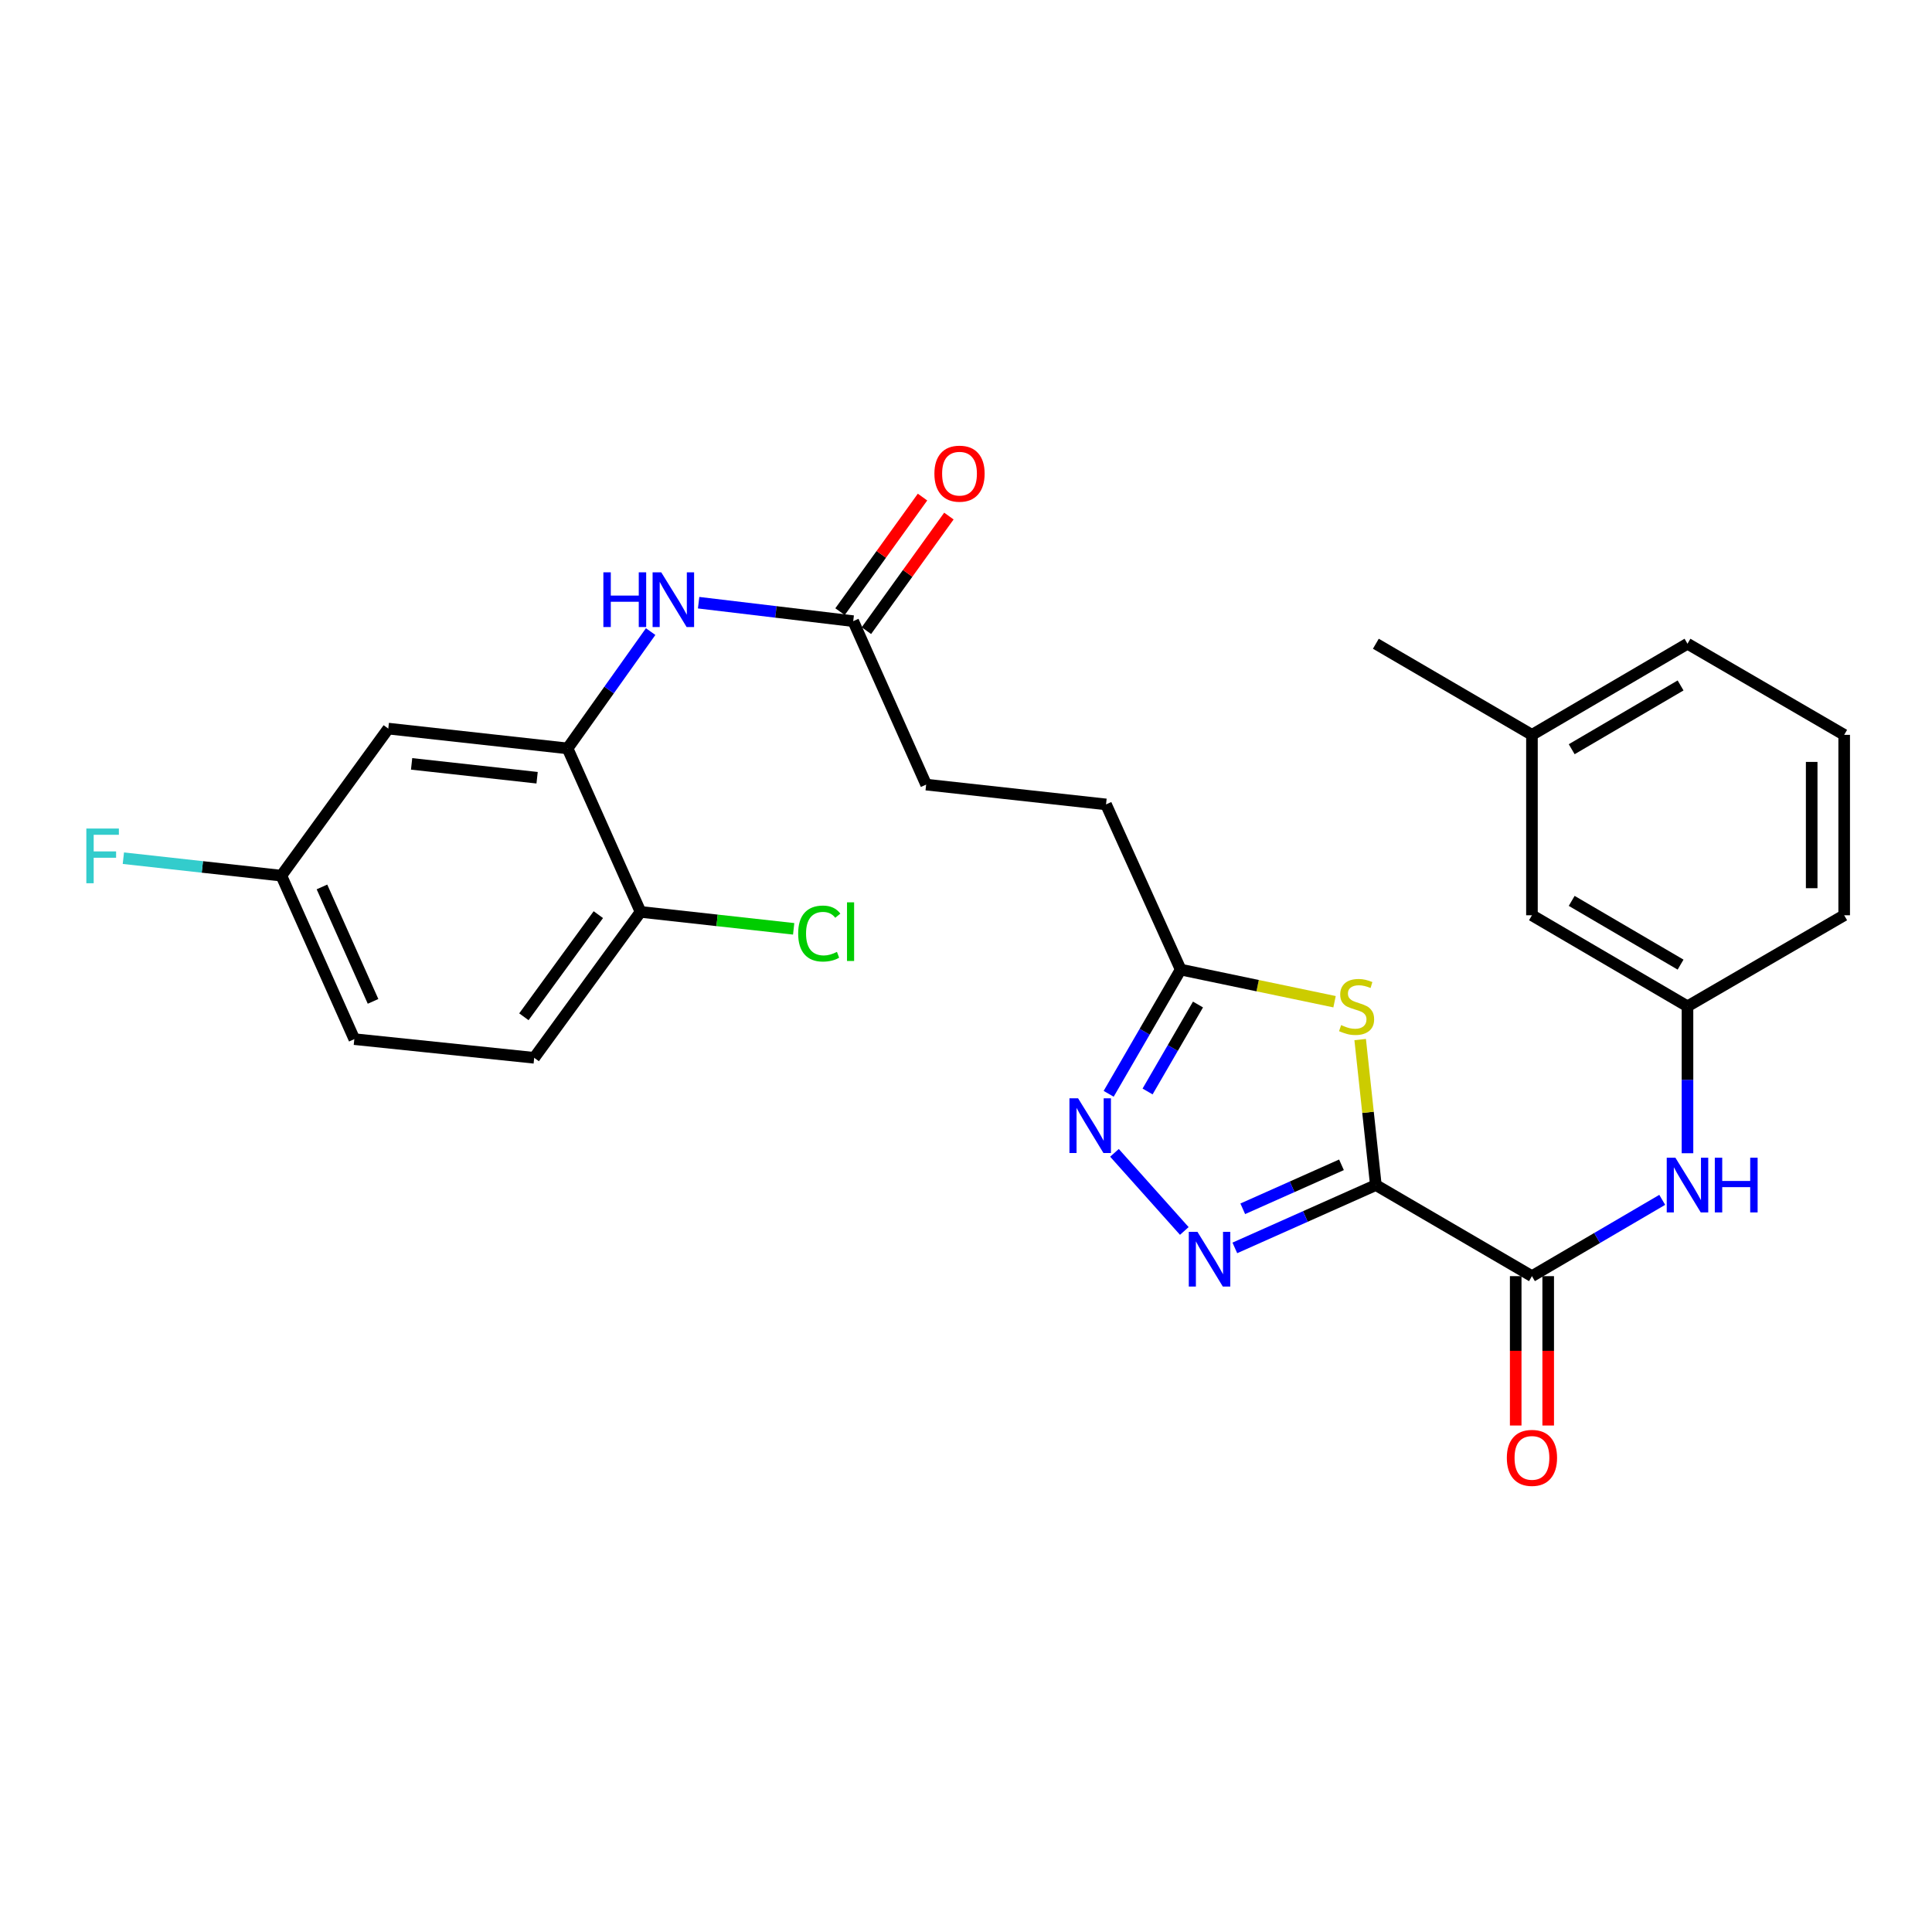 <?xml version='1.0' encoding='iso-8859-1'?>
<svg version='1.1' baseProfile='full'
              xmlns='http://www.w3.org/2000/svg'
                      xmlns:rdkit='http://www.rdkit.org/xml'
                      xmlns:xlink='http://www.w3.org/1999/xlink'
                  xml:space='preserve'
width='1000px' height='1000px' viewBox='0 0 1000 1000'>
<!-- END OF HEADER -->
<rect style='opacity:1.0;fill:#FFFFFF;stroke:none' width='1000' height='1000' x='0' y='0'> </rect>
<path class='bond-0' d='M 712.138,613.384 L 675.644,629.648' style='fill:none;fill-rule:evenodd;stroke:#000000;stroke-width:6px;stroke-linecap:butt;stroke-linejoin:miter;stroke-opacity:1' />
<path class='bond-0' d='M 675.644,629.648 L 639.15,645.913' style='fill:none;fill-rule:evenodd;stroke:#0000FF;stroke-width:6px;stroke-linecap:butt;stroke-linejoin:miter;stroke-opacity:1' />
<path class='bond-0' d='M 694.344,602.901 L 668.798,614.286' style='fill:none;fill-rule:evenodd;stroke:#000000;stroke-width:6px;stroke-linecap:butt;stroke-linejoin:miter;stroke-opacity:1' />
<path class='bond-0' d='M 668.798,614.286 L 643.252,625.671' style='fill:none;fill-rule:evenodd;stroke:#0000FF;stroke-width:6px;stroke-linecap:butt;stroke-linejoin:miter;stroke-opacity:1' />
<path class='bond-1' d='M 712.138,613.384 L 708.081,575.73' style='fill:none;fill-rule:evenodd;stroke:#000000;stroke-width:6px;stroke-linecap:butt;stroke-linejoin:miter;stroke-opacity:1' />
<path class='bond-1' d='M 708.081,575.73 L 704.023,538.077' style='fill:none;fill-rule:evenodd;stroke:#CCCC00;stroke-width:6px;stroke-linecap:butt;stroke-linejoin:miter;stroke-opacity:1' />
<path class='bond-2' d='M 712.138,613.384 L 792.935,660.533' style='fill:none;fill-rule:evenodd;stroke:#000000;stroke-width:6px;stroke-linecap:butt;stroke-linejoin:miter;stroke-opacity:1' />
<path class='bond-3' d='M 612.997,637.144 L 576.849,596.709' style='fill:none;fill-rule:evenodd;stroke:#0000FF;stroke-width:6px;stroke-linecap:butt;stroke-linejoin:miter;stroke-opacity:1' />
<path class='bond-4' d='M 690.763,518.488 L 650.943,510.172' style='fill:none;fill-rule:evenodd;stroke:#CCCC00;stroke-width:6px;stroke-linecap:butt;stroke-linejoin:miter;stroke-opacity:1' />
<path class='bond-4' d='M 650.943,510.172 L 611.122,501.856' style='fill:none;fill-rule:evenodd;stroke:#000000;stroke-width:6px;stroke-linecap:butt;stroke-linejoin:miter;stroke-opacity:1' />
<path class='bond-6' d='M 792.935,660.533 L 826.652,640.786' style='fill:none;fill-rule:evenodd;stroke:#000000;stroke-width:6px;stroke-linecap:butt;stroke-linejoin:miter;stroke-opacity:1' />
<path class='bond-6' d='M 826.652,640.786 L 860.369,621.04' style='fill:none;fill-rule:evenodd;stroke:#0000FF;stroke-width:6px;stroke-linecap:butt;stroke-linejoin:miter;stroke-opacity:1' />
<path class='bond-11' d='M 784.525,660.533 L 784.525,699.188' style='fill:none;fill-rule:evenodd;stroke:#000000;stroke-width:6px;stroke-linecap:butt;stroke-linejoin:miter;stroke-opacity:1' />
<path class='bond-11' d='M 784.525,699.188 L 784.525,737.843' style='fill:none;fill-rule:evenodd;stroke:#FF0000;stroke-width:6px;stroke-linecap:butt;stroke-linejoin:miter;stroke-opacity:1' />
<path class='bond-11' d='M 801.344,660.533 L 801.344,699.188' style='fill:none;fill-rule:evenodd;stroke:#000000;stroke-width:6px;stroke-linecap:butt;stroke-linejoin:miter;stroke-opacity:1' />
<path class='bond-11' d='M 801.344,699.188 L 801.344,737.843' style='fill:none;fill-rule:evenodd;stroke:#FF0000;stroke-width:6px;stroke-linecap:butt;stroke-linejoin:miter;stroke-opacity:1' />
<path class='bond-27' d='M 573.844,566.157 L 592.483,534.006' style='fill:none;fill-rule:evenodd;stroke:#0000FF;stroke-width:6px;stroke-linecap:butt;stroke-linejoin:miter;stroke-opacity:1' />
<path class='bond-27' d='M 592.483,534.006 L 611.122,501.856' style='fill:none;fill-rule:evenodd;stroke:#000000;stroke-width:6px;stroke-linecap:butt;stroke-linejoin:miter;stroke-opacity:1' />
<path class='bond-27' d='M 593.986,564.947 L 607.034,542.442' style='fill:none;fill-rule:evenodd;stroke:#0000FF;stroke-width:6px;stroke-linecap:butt;stroke-linejoin:miter;stroke-opacity:1' />
<path class='bond-27' d='M 607.034,542.442 L 620.081,519.936' style='fill:none;fill-rule:evenodd;stroke:#000000;stroke-width:6px;stroke-linecap:butt;stroke-linejoin:miter;stroke-opacity:1' />
<path class='bond-16' d='M 611.122,501.856 L 572.476,416.36' style='fill:none;fill-rule:evenodd;stroke:#000000;stroke-width:6px;stroke-linecap:butt;stroke-linejoin:miter;stroke-opacity:1' />
<path class='bond-5' d='M 293.768,387.375 L 315.27,357.144' style='fill:none;fill-rule:evenodd;stroke:#000000;stroke-width:6px;stroke-linecap:butt;stroke-linejoin:miter;stroke-opacity:1' />
<path class='bond-5' d='M 315.27,357.144 L 336.772,326.913' style='fill:none;fill-rule:evenodd;stroke:#0000FF;stroke-width:6px;stroke-linecap:butt;stroke-linejoin:miter;stroke-opacity:1' />
<path class='bond-9' d='M 293.768,387.375 L 200.975,377.125' style='fill:none;fill-rule:evenodd;stroke:#000000;stroke-width:6px;stroke-linecap:butt;stroke-linejoin:miter;stroke-opacity:1' />
<path class='bond-9' d='M 278.003,402.555 L 213.047,395.38' style='fill:none;fill-rule:evenodd;stroke:#000000;stroke-width:6px;stroke-linecap:butt;stroke-linejoin:miter;stroke-opacity:1' />
<path class='bond-10' d='M 293.768,387.375 L 331.545,471.993' style='fill:none;fill-rule:evenodd;stroke:#000000;stroke-width:6px;stroke-linecap:butt;stroke-linejoin:miter;stroke-opacity:1' />
<path class='bond-12' d='M 873.441,596.911 L 873.441,558.891' style='fill:none;fill-rule:evenodd;stroke:#0000FF;stroke-width:6px;stroke-linecap:butt;stroke-linejoin:miter;stroke-opacity:1' />
<path class='bond-12' d='M 873.441,558.891 L 873.441,520.87' style='fill:none;fill-rule:evenodd;stroke:#000000;stroke-width:6px;stroke-linecap:butt;stroke-linejoin:miter;stroke-opacity:1' />
<path class='bond-7' d='M 361.607,311.954 L 401.616,316.732' style='fill:none;fill-rule:evenodd;stroke:#0000FF;stroke-width:6px;stroke-linecap:butt;stroke-linejoin:miter;stroke-opacity:1' />
<path class='bond-7' d='M 401.616,316.732 L 441.625,321.51' style='fill:none;fill-rule:evenodd;stroke:#000000;stroke-width:6px;stroke-linecap:butt;stroke-linejoin:miter;stroke-opacity:1' />
<path class='bond-8' d='M 441.625,321.51 L 479.374,406.109' style='fill:none;fill-rule:evenodd;stroke:#000000;stroke-width:6px;stroke-linecap:butt;stroke-linejoin:miter;stroke-opacity:1' />
<path class='bond-13' d='M 448.45,326.424 L 469.798,296.769' style='fill:none;fill-rule:evenodd;stroke:#000000;stroke-width:6px;stroke-linecap:butt;stroke-linejoin:miter;stroke-opacity:1' />
<path class='bond-13' d='M 469.798,296.769 L 491.146,267.114' style='fill:none;fill-rule:evenodd;stroke:#FF0000;stroke-width:6px;stroke-linecap:butt;stroke-linejoin:miter;stroke-opacity:1' />
<path class='bond-13' d='M 434.8,316.597 L 456.148,286.943' style='fill:none;fill-rule:evenodd;stroke:#000000;stroke-width:6px;stroke-linecap:butt;stroke-linejoin:miter;stroke-opacity:1' />
<path class='bond-13' d='M 456.148,286.943 L 477.496,257.288' style='fill:none;fill-rule:evenodd;stroke:#FF0000;stroke-width:6px;stroke-linecap:butt;stroke-linejoin:miter;stroke-opacity:1' />
<path class='bond-15' d='M 200.975,377.125 L 145.622,453.24' style='fill:none;fill-rule:evenodd;stroke:#000000;stroke-width:6px;stroke-linecap:butt;stroke-linejoin:miter;stroke-opacity:1' />
<path class='bond-14' d='M 331.545,471.993 L 276.501,547.519' style='fill:none;fill-rule:evenodd;stroke:#000000;stroke-width:6px;stroke-linecap:butt;stroke-linejoin:miter;stroke-opacity:1' />
<path class='bond-14' d='M 309.697,473.416 L 271.165,526.284' style='fill:none;fill-rule:evenodd;stroke:#000000;stroke-width:6px;stroke-linecap:butt;stroke-linejoin:miter;stroke-opacity:1' />
<path class='bond-19' d='M 331.545,471.993 L 371.174,476.376' style='fill:none;fill-rule:evenodd;stroke:#000000;stroke-width:6px;stroke-linecap:butt;stroke-linejoin:miter;stroke-opacity:1' />
<path class='bond-19' d='M 371.174,476.376 L 410.803,480.759' style='fill:none;fill-rule:evenodd;stroke:#00CC00;stroke-width:6px;stroke-linecap:butt;stroke-linejoin:miter;stroke-opacity:1' />
<path class='bond-18' d='M 873.441,520.87 L 792.935,473.74' style='fill:none;fill-rule:evenodd;stroke:#000000;stroke-width:6px;stroke-linecap:butt;stroke-linejoin:miter;stroke-opacity:1' />
<path class='bond-18' d='M 869.862,499.286 L 813.508,466.295' style='fill:none;fill-rule:evenodd;stroke:#000000;stroke-width:6px;stroke-linecap:butt;stroke-linejoin:miter;stroke-opacity:1' />
<path class='bond-24' d='M 873.441,520.87 L 954.545,473.74' style='fill:none;fill-rule:evenodd;stroke:#000000;stroke-width:6px;stroke-linecap:butt;stroke-linejoin:miter;stroke-opacity:1' />
<path class='bond-20' d='M 276.501,547.519 L 183.399,537.857' style='fill:none;fill-rule:evenodd;stroke:#000000;stroke-width:6px;stroke-linecap:butt;stroke-linejoin:miter;stroke-opacity:1' />
<path class='bond-21' d='M 145.622,453.24 L 104.739,448.718' style='fill:none;fill-rule:evenodd;stroke:#000000;stroke-width:6px;stroke-linecap:butt;stroke-linejoin:miter;stroke-opacity:1' />
<path class='bond-21' d='M 104.739,448.718 L 63.855,444.197' style='fill:none;fill-rule:evenodd;stroke:#33CCCC;stroke-width:6px;stroke-linecap:butt;stroke-linejoin:miter;stroke-opacity:1' />
<path class='bond-29' d='M 145.622,453.24 L 183.399,537.857' style='fill:none;fill-rule:evenodd;stroke:#000000;stroke-width:6px;stroke-linecap:butt;stroke-linejoin:miter;stroke-opacity:1' />
<path class='bond-29' d='M 166.646,459.076 L 193.09,518.308' style='fill:none;fill-rule:evenodd;stroke:#000000;stroke-width:6px;stroke-linecap:butt;stroke-linejoin:miter;stroke-opacity:1' />
<path class='bond-17' d='M 572.476,416.36 L 479.374,406.109' style='fill:none;fill-rule:evenodd;stroke:#000000;stroke-width:6px;stroke-linecap:butt;stroke-linejoin:miter;stroke-opacity:1' />
<path class='bond-22' d='M 792.935,473.74 L 792.935,380.358' style='fill:none;fill-rule:evenodd;stroke:#000000;stroke-width:6px;stroke-linecap:butt;stroke-linejoin:miter;stroke-opacity:1' />
<path class='bond-26' d='M 792.935,380.358 L 712.138,333.199' style='fill:none;fill-rule:evenodd;stroke:#000000;stroke-width:6px;stroke-linecap:butt;stroke-linejoin:miter;stroke-opacity:1' />
<path class='bond-28' d='M 792.935,380.358 L 873.441,333.199' style='fill:none;fill-rule:evenodd;stroke:#000000;stroke-width:6px;stroke-linecap:butt;stroke-linejoin:miter;stroke-opacity:1' />
<path class='bond-28' d='M 813.511,387.796 L 869.866,354.786' style='fill:none;fill-rule:evenodd;stroke:#000000;stroke-width:6px;stroke-linecap:butt;stroke-linejoin:miter;stroke-opacity:1' />
<path class='bond-23' d='M 954.545,380.358 L 954.545,473.74' style='fill:none;fill-rule:evenodd;stroke:#000000;stroke-width:6px;stroke-linecap:butt;stroke-linejoin:miter;stroke-opacity:1' />
<path class='bond-23' d='M 937.727,394.365 L 937.727,459.733' style='fill:none;fill-rule:evenodd;stroke:#000000;stroke-width:6px;stroke-linecap:butt;stroke-linejoin:miter;stroke-opacity:1' />
<path class='bond-25' d='M 954.545,380.358 L 873.441,333.199' style='fill:none;fill-rule:evenodd;stroke:#000000;stroke-width:6px;stroke-linecap:butt;stroke-linejoin:miter;stroke-opacity:1' />
<path  class='atom-1' d='M 619.794 637.589
L 629.074 652.589
Q 629.994 654.069, 631.474 656.749
Q 632.954 659.429, 633.034 659.589
L 633.034 637.589
L 636.794 637.589
L 636.794 665.909
L 632.914 665.909
L 622.954 649.509
Q 621.794 647.589, 620.554 645.389
Q 619.354 643.189, 618.994 642.509
L 618.994 665.909
L 615.314 665.909
L 615.314 637.589
L 619.794 637.589
' fill='#0000FF'/>
<path  class='atom-2' d='M 694.169 530.59
Q 694.489 530.71, 695.809 531.27
Q 697.129 531.83, 698.569 532.19
Q 700.049 532.51, 701.489 532.51
Q 704.169 532.51, 705.729 531.23
Q 707.289 529.91, 707.289 527.63
Q 707.289 526.07, 706.489 525.11
Q 705.729 524.15, 704.529 523.63
Q 703.329 523.11, 701.329 522.51
Q 698.809 521.75, 697.289 521.03
Q 695.809 520.31, 694.729 518.79
Q 693.689 517.27, 693.689 514.71
Q 693.689 511.15, 696.089 508.95
Q 698.529 506.75, 703.329 506.75
Q 706.609 506.75, 710.329 508.31
L 709.409 511.39
Q 706.009 509.99, 703.449 509.99
Q 700.689 509.99, 699.169 511.15
Q 697.649 512.27, 697.689 514.23
Q 697.689 515.75, 698.449 516.67
Q 699.249 517.59, 700.369 518.11
Q 701.529 518.63, 703.449 519.23
Q 706.009 520.03, 707.529 520.83
Q 709.049 521.63, 710.129 523.27
Q 711.249 524.87, 711.249 527.63
Q 711.249 531.55, 708.609 533.67
Q 706.009 535.75, 701.649 535.75
Q 699.129 535.75, 697.209 535.19
Q 695.329 534.67, 693.089 533.75
L 694.169 530.59
' fill='#CCCC00'/>
<path  class='atom-4' d='M 558.022 568.492
L 567.302 583.492
Q 568.222 584.972, 569.702 587.652
Q 571.182 590.332, 571.262 590.492
L 571.262 568.492
L 575.022 568.492
L 575.022 596.812
L 571.142 596.812
L 561.182 580.412
Q 560.022 578.492, 558.782 576.292
Q 557.582 574.092, 557.222 573.412
L 557.222 596.812
L 553.542 596.812
L 553.542 568.492
L 558.022 568.492
' fill='#0000FF'/>
<path  class='atom-7' d='M 867.181 599.224
L 876.461 614.224
Q 877.381 615.704, 878.861 618.384
Q 880.341 621.064, 880.421 621.224
L 880.421 599.224
L 884.181 599.224
L 884.181 627.544
L 880.301 627.544
L 870.341 611.144
Q 869.181 609.224, 867.941 607.024
Q 866.741 604.824, 866.381 604.144
L 866.381 627.544
L 862.701 627.544
L 862.701 599.224
L 867.181 599.224
' fill='#0000FF'/>
<path  class='atom-7' d='M 887.581 599.224
L 891.421 599.224
L 891.421 611.264
L 905.901 611.264
L 905.901 599.224
L 909.741 599.224
L 909.741 627.544
L 905.901 627.544
L 905.901 614.464
L 891.421 614.464
L 891.421 627.544
L 887.581 627.544
L 887.581 599.224
' fill='#0000FF'/>
<path  class='atom-8' d='M 312.303 296.231
L 316.143 296.231
L 316.143 308.271
L 330.623 308.271
L 330.623 296.231
L 334.463 296.231
L 334.463 324.551
L 330.623 324.551
L 330.623 311.471
L 316.143 311.471
L 316.143 324.551
L 312.303 324.551
L 312.303 296.231
' fill='#0000FF'/>
<path  class='atom-8' d='M 342.263 296.231
L 351.543 311.231
Q 352.463 312.711, 353.943 315.391
Q 355.423 318.071, 355.503 318.231
L 355.503 296.231
L 359.263 296.231
L 359.263 324.551
L 355.383 324.551
L 345.423 308.151
Q 344.263 306.231, 343.023 304.031
Q 341.823 301.831, 341.463 301.151
L 341.463 324.551
L 337.783 324.551
L 337.783 296.231
L 342.263 296.231
' fill='#0000FF'/>
<path  class='atom-12' d='M 779.935 754.593
Q 779.935 747.793, 783.295 743.993
Q 786.655 740.193, 792.935 740.193
Q 799.215 740.193, 802.575 743.993
Q 805.935 747.793, 805.935 754.593
Q 805.935 761.473, 802.535 765.393
Q 799.135 769.273, 792.935 769.273
Q 786.695 769.273, 783.295 765.393
Q 779.935 761.513, 779.935 754.593
M 792.935 766.073
Q 797.255 766.073, 799.575 763.193
Q 801.935 760.273, 801.935 754.593
Q 801.935 749.033, 799.575 746.233
Q 797.255 743.393, 792.935 743.393
Q 788.615 743.393, 786.255 746.193
Q 783.935 748.993, 783.935 754.593
Q 783.935 760.313, 786.255 763.193
Q 788.615 766.073, 792.935 766.073
' fill='#FF0000'/>
<path  class='atom-14' d='M 483.642 245.167
Q 483.642 238.367, 487.002 234.567
Q 490.362 230.767, 496.642 230.767
Q 502.922 230.767, 506.282 234.567
Q 509.642 238.367, 509.642 245.167
Q 509.642 252.047, 506.242 255.967
Q 502.842 259.847, 496.642 259.847
Q 490.402 259.847, 487.002 255.967
Q 483.642 252.087, 483.642 245.167
M 496.642 256.647
Q 500.962 256.647, 503.282 253.767
Q 505.642 250.847, 505.642 245.167
Q 505.642 239.607, 503.282 236.807
Q 500.962 233.967, 496.642 233.967
Q 492.322 233.967, 489.962 236.767
Q 487.642 239.567, 487.642 245.167
Q 487.642 250.887, 489.962 253.767
Q 492.322 256.647, 496.642 256.647
' fill='#FF0000'/>
<path  class='atom-20' d='M 413.129 483.204
Q 413.129 476.164, 416.409 472.484
Q 419.729 468.764, 426.009 468.764
Q 431.849 468.764, 434.969 472.884
L 432.329 475.044
Q 430.049 472.044, 426.009 472.044
Q 421.729 472.044, 419.449 474.924
Q 417.209 477.764, 417.209 483.204
Q 417.209 488.804, 419.529 491.684
Q 421.889 494.564, 426.449 494.564
Q 429.569 494.564, 433.209 492.684
L 434.329 495.684
Q 432.849 496.644, 430.609 497.204
Q 428.369 497.764, 425.889 497.764
Q 419.729 497.764, 416.409 494.004
Q 413.129 490.244, 413.129 483.204
' fill='#00CC00'/>
<path  class='atom-20' d='M 438.409 467.044
L 442.089 467.044
L 442.089 497.404
L 438.409 497.404
L 438.409 467.044
' fill='#00CC00'/>
<path  class='atom-22' d='M 44.689 428.848
L 61.529 428.848
L 61.529 432.088
L 48.489 432.088
L 48.489 440.688
L 60.089 440.688
L 60.089 443.968
L 48.489 443.968
L 48.489 457.168
L 44.689 457.168
L 44.689 428.848
' fill='#33CCCC'/>
</svg>
